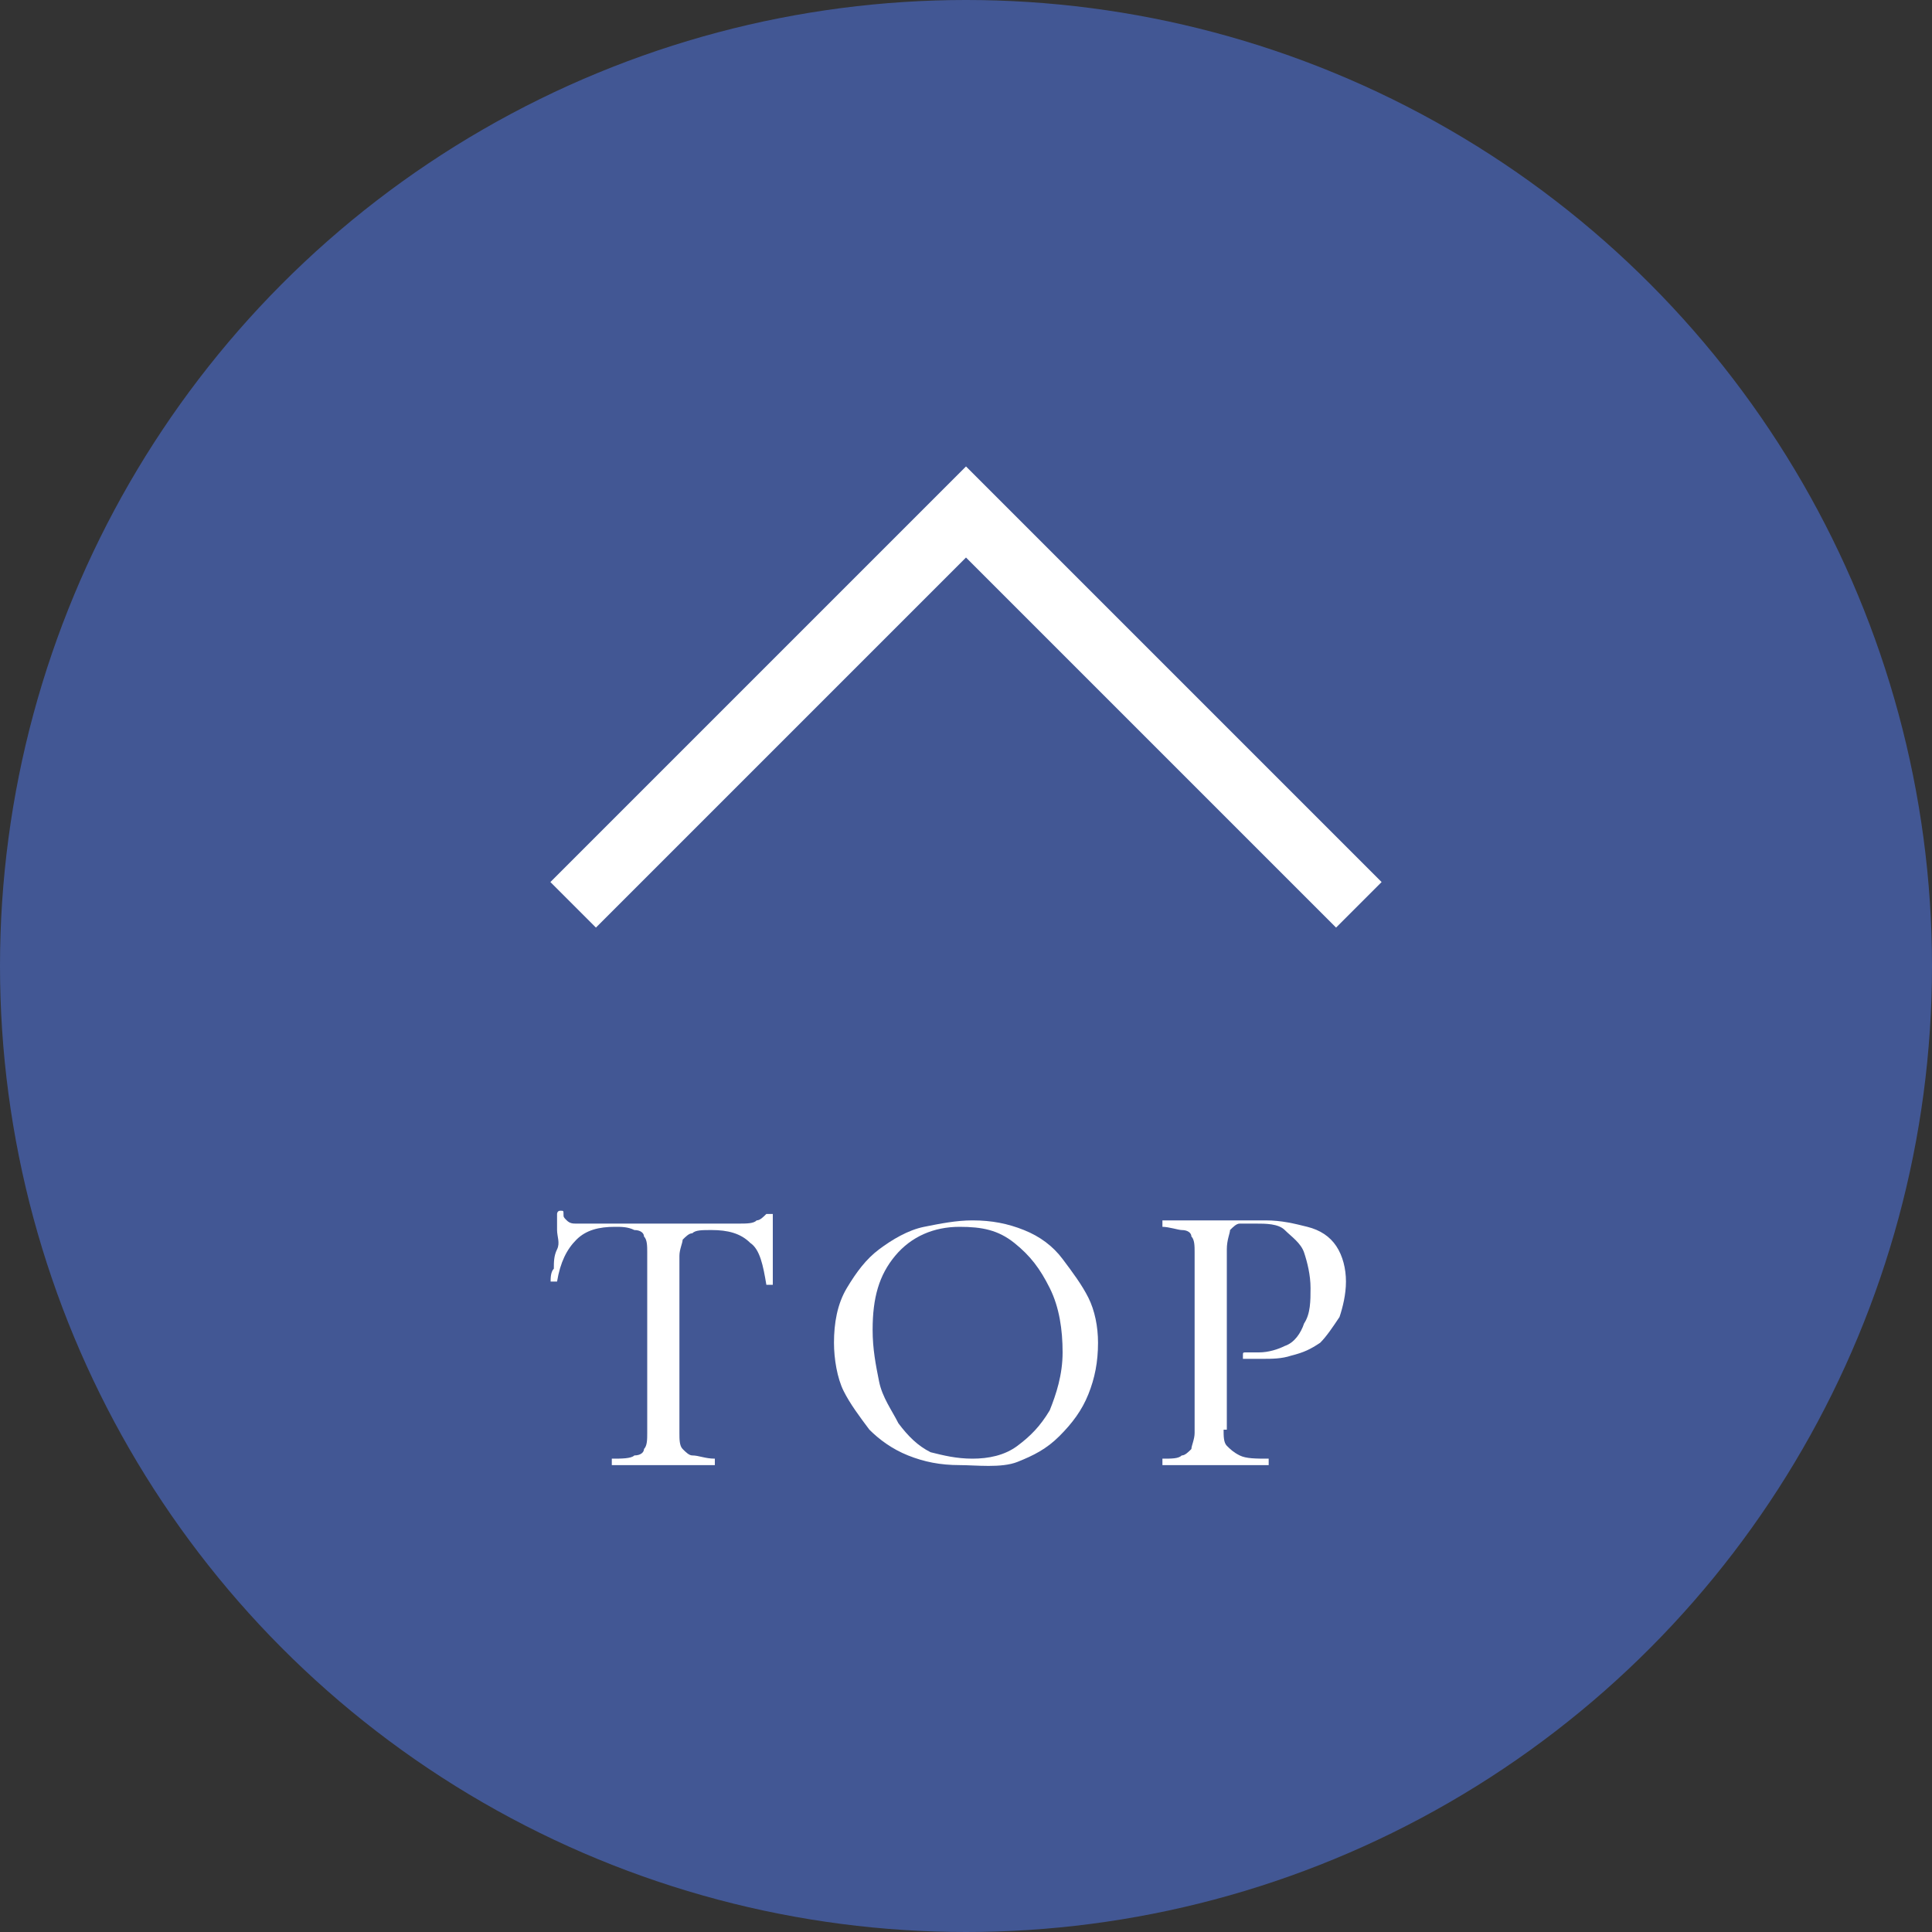 <?xml version="1.0" encoding="utf-8"?>
<!-- Generator: Adobe Illustrator 27.6.1, SVG Export Plug-In . SVG Version: 6.00 Build 0)  -->
<svg version="1.1" id="レイヤー_1" xmlns="http://www.w3.org/2000/svg" xmlns:xlink="http://www.w3.org/1999/xlink" x="0px"
	 y="0px" viewBox="0 0 60 60" style="enable-background:new 0 0 60 60;" xml:space="preserve">
<rect x="0" y="0" width="60" height="60" fill="#333333" stroke="none"/>
<style type="text/css">
	.st0{fill:#425794;}
	.st1{fill:none;stroke:#FFFFFF;stroke-width:2;stroke-miterlimit:10;}
	.st2{fill:#FFFFFF;}
</style>
<g>
	<g>
		<g>
			<circle class="st0" cx="30" cy="30" r="30"/>
		</g>
	</g>
	<polyline class="st1" points="17.8,28.1 30,15.9 42.2,28.1 	"/>
	<g>
		<path class="st2" d="M19.1,38.1c-0.5,0-0.9,0.1-1.2,0.4c-0.3,0.3-0.5,0.7-0.6,1.3c0,0,0,0-0.1,0s-0.1,0-0.1,0c0-0.1,0-0.3,0.1-0.4
			c0-0.2,0-0.4,0.1-0.6s0-0.4,0-0.6s0-0.4,0-0.5c0,0,0-0.1,0.1-0.1s0.1,0,0.1,0.1c0,0.1,0,0.1,0.1,0.2s0.2,0.1,0.3,0.1
			c0.1,0,0.2,0,0.3,0c0.7,0,1.5,0,2.4,0c0.6,0,1,0,1.3,0s0.7,0,1,0c0.3,0,0.5,0,0.6-0.1c0.1,0,0.2-0.1,0.3-0.2c0,0,0,0,0.1,0
			s0.1,0,0.1,0c0,0.1,0,0.3,0,0.5c0,0.2,0,0.4,0,0.7c0,0.2,0,0.4,0,0.6s0,0.3,0,0.4c0,0,0,0-0.1,0s-0.1,0-0.1,0
			c-0.1-0.6-0.2-1.1-0.5-1.3c-0.3-0.3-0.7-0.4-1.2-0.4c-0.3,0-0.5,0-0.6,0.1c-0.1,0-0.2,0.1-0.3,0.2c0,0.1-0.1,0.3-0.1,0.5v5.5
			c0,0.2,0,0.4,0.1,0.5c0.1,0.1,0.2,0.2,0.3,0.2c0.2,0,0.4,0.1,0.7,0.1c0,0,0,0,0,0.1c0,0,0,0.1,0,0.1c-0.2,0-0.5,0-0.7,0
			c-0.3,0-0.6,0-0.9,0c-0.3,0-0.6,0-0.9,0s-0.5,0-0.7,0c0,0,0,0,0-0.1c0,0,0-0.1,0-0.1c0.3,0,0.6,0,0.7-0.1c0.2,0,0.3-0.1,0.3-0.2
			c0.1-0.1,0.1-0.3,0.1-0.5v-5.6c0-0.2,0-0.4-0.1-0.5c0-0.1-0.1-0.2-0.3-0.2C19.5,38.1,19.3,38.1,19.1,38.1z"/>
		<path class="st2" d="M29.8,45.5c-0.6,0-1.1-0.1-1.6-0.3c-0.5-0.2-0.9-0.5-1.2-0.8c-0.3-0.4-0.6-0.8-0.8-1.2s-0.3-1-0.3-1.5
			c0-0.6,0.1-1.2,0.4-1.7c0.3-0.5,0.6-0.9,1-1.2c0.4-0.3,0.9-0.6,1.4-0.7s1-0.2,1.5-0.2c0.6,0,1.1,0.1,1.6,0.3
			c0.5,0.2,0.9,0.5,1.2,0.9c0.3,0.4,0.6,0.8,0.8,1.2s0.3,0.9,0.3,1.4c0,0.6-0.1,1.1-0.3,1.6c-0.2,0.5-0.5,0.9-0.9,1.3
			s-0.8,0.6-1.3,0.8S30.3,45.5,29.8,45.5z M30.2,45.3c0.5,0,1-0.1,1.4-0.4s0.7-0.6,1-1.1c0.2-0.5,0.4-1.1,0.4-1.8
			c0-0.7-0.1-1.4-0.4-2c-0.3-0.6-0.6-1-1.1-1.4s-1-0.5-1.7-0.5c-0.8,0-1.5,0.3-2,0.9c-0.5,0.6-0.7,1.3-0.7,2.3
			c0,0.6,0.1,1.1,0.2,1.6c0.1,0.5,0.4,0.9,0.6,1.3c0.3,0.4,0.6,0.7,1,0.9C29.3,45.2,29.7,45.3,30.2,45.3z"/>
		<path class="st2" d="M38,44.4c0,0.2,0,0.4,0.1,0.5s0.2,0.2,0.4,0.3s0.5,0.1,0.9,0.1c0,0,0,0,0,0.1c0,0,0,0.1,0,0.1
			c-0.3,0-0.5,0-0.8,0s-0.6,0-1,0c-0.3,0-0.5,0-0.8,0s-0.5,0-0.7,0c0,0,0,0,0-0.1c0,0,0-0.1,0-0.1c0.3,0,0.5,0,0.6-0.1
			c0.1,0,0.2-0.1,0.3-0.2c0-0.1,0.1-0.3,0.1-0.5v-5.6c0-0.2,0-0.4-0.1-0.5c0-0.1-0.1-0.2-0.3-0.2c-0.1,0-0.4-0.1-0.6-0.1
			c0,0,0,0,0-0.1s0-0.1,0-0.1c0.2,0,0.4,0,0.7,0s0.5,0,0.8,0c0.2,0,0.5,0,0.8,0c0.3,0,0.6,0,0.9,0c0.5,0,0.9,0.1,1.3,0.2
			c0.4,0.1,0.7,0.3,0.9,0.6c0.2,0.3,0.3,0.7,0.3,1.1c0,0.4-0.1,0.8-0.2,1.1c-0.2,0.3-0.4,0.6-0.6,0.8c-0.3,0.2-0.5,0.3-0.9,0.4
			c-0.3,0.1-0.6,0.1-0.9,0.1c-0.1,0-0.2,0-0.3,0c-0.1,0-0.2,0-0.3,0c0,0,0,0,0-0.1c0-0.1,0-0.1,0.1-0.1c0.1,0,0.1,0,0.2,0
			c0.1,0,0.1,0,0.2,0c0.3,0,0.6-0.1,0.8-0.2c0.3-0.1,0.5-0.4,0.6-0.7c0.2-0.3,0.2-0.7,0.2-1.1c0-0.4-0.1-0.8-0.2-1.1
			c-0.1-0.3-0.4-0.5-0.6-0.7s-0.6-0.2-0.9-0.2c-0.2,0-0.4,0-0.5,0c-0.1,0-0.2,0.1-0.3,0.2c0,0.1-0.1,0.3-0.1,0.6V44.4z"/>
	</g>
</g>
</svg>

